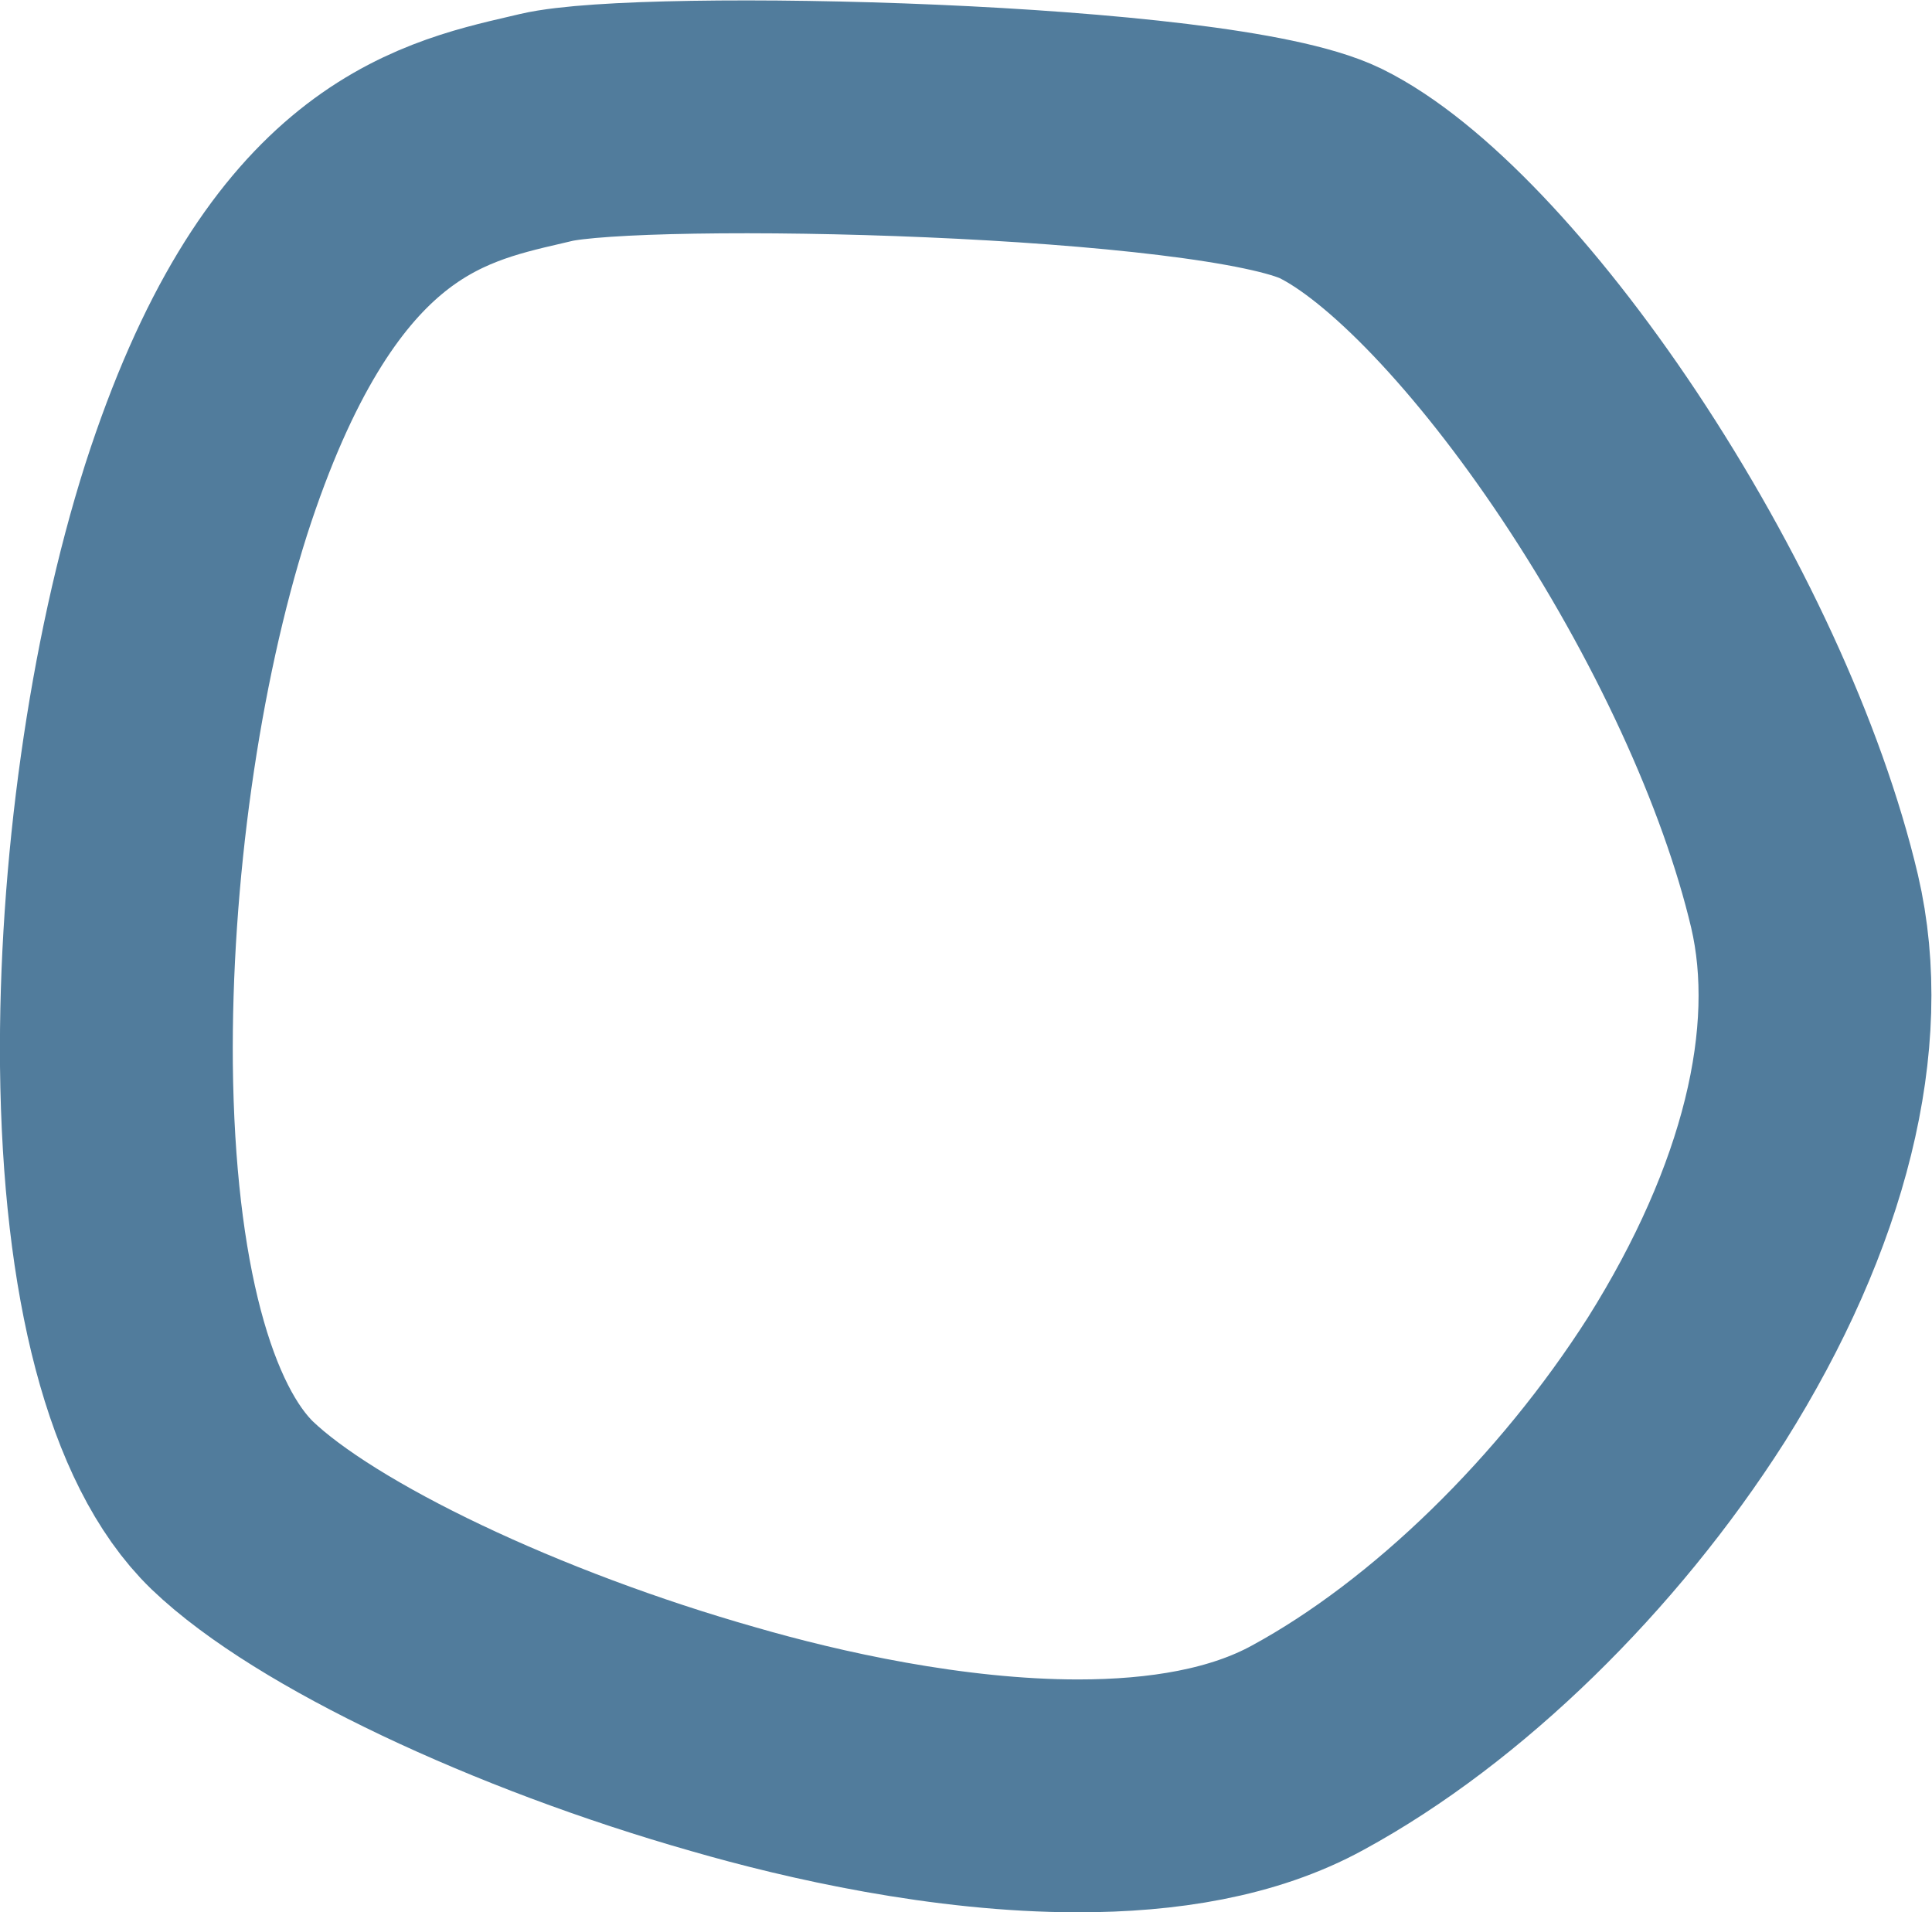 <?xml version="1.0" encoding="UTF-8"?>
<!-- Generator: Adobe Illustrator 18.1.1, SVG Export Plug-In . SVG Version: 6.00 Build 0)  -->
<svg xmlns="http://www.w3.org/2000/svg" xmlns:xlink="http://www.w3.org/1999/xlink" version="1.1" id="Layer_1" x="0px" y="0px" viewBox="-20 115.7 331.9 328.5" xml:space="preserve">
<path fill="none" stroke="#517C9C" stroke-width="40" stroke-miterlimit="10" d="M165.2,424.2c-22.3,0-45.6-5.3-60.8-9.7  c-35.6-10.1-70.2-26.5-84.5-40.2C7.5,362.3,0.4,335.5,0,298.7c-0.3-32.9,4.8-69.2,13.7-97.2C31.1,147.5,54.8,142,72.1,138l1.7-0.4  c16.6-3.9,115.1-1.7,134.8,7.9c12.8,6.3,30.1,24.4,46.1,48.4c16.9,25.4,29.8,53.3,35.3,76.6c5.5,23.5-1.7,52.6-20.3,82.2  c-16.9,26.5-41.1,50.2-65,63.2C193.6,422,179.7,424.2,165.2,424.2"></path>
</svg>
